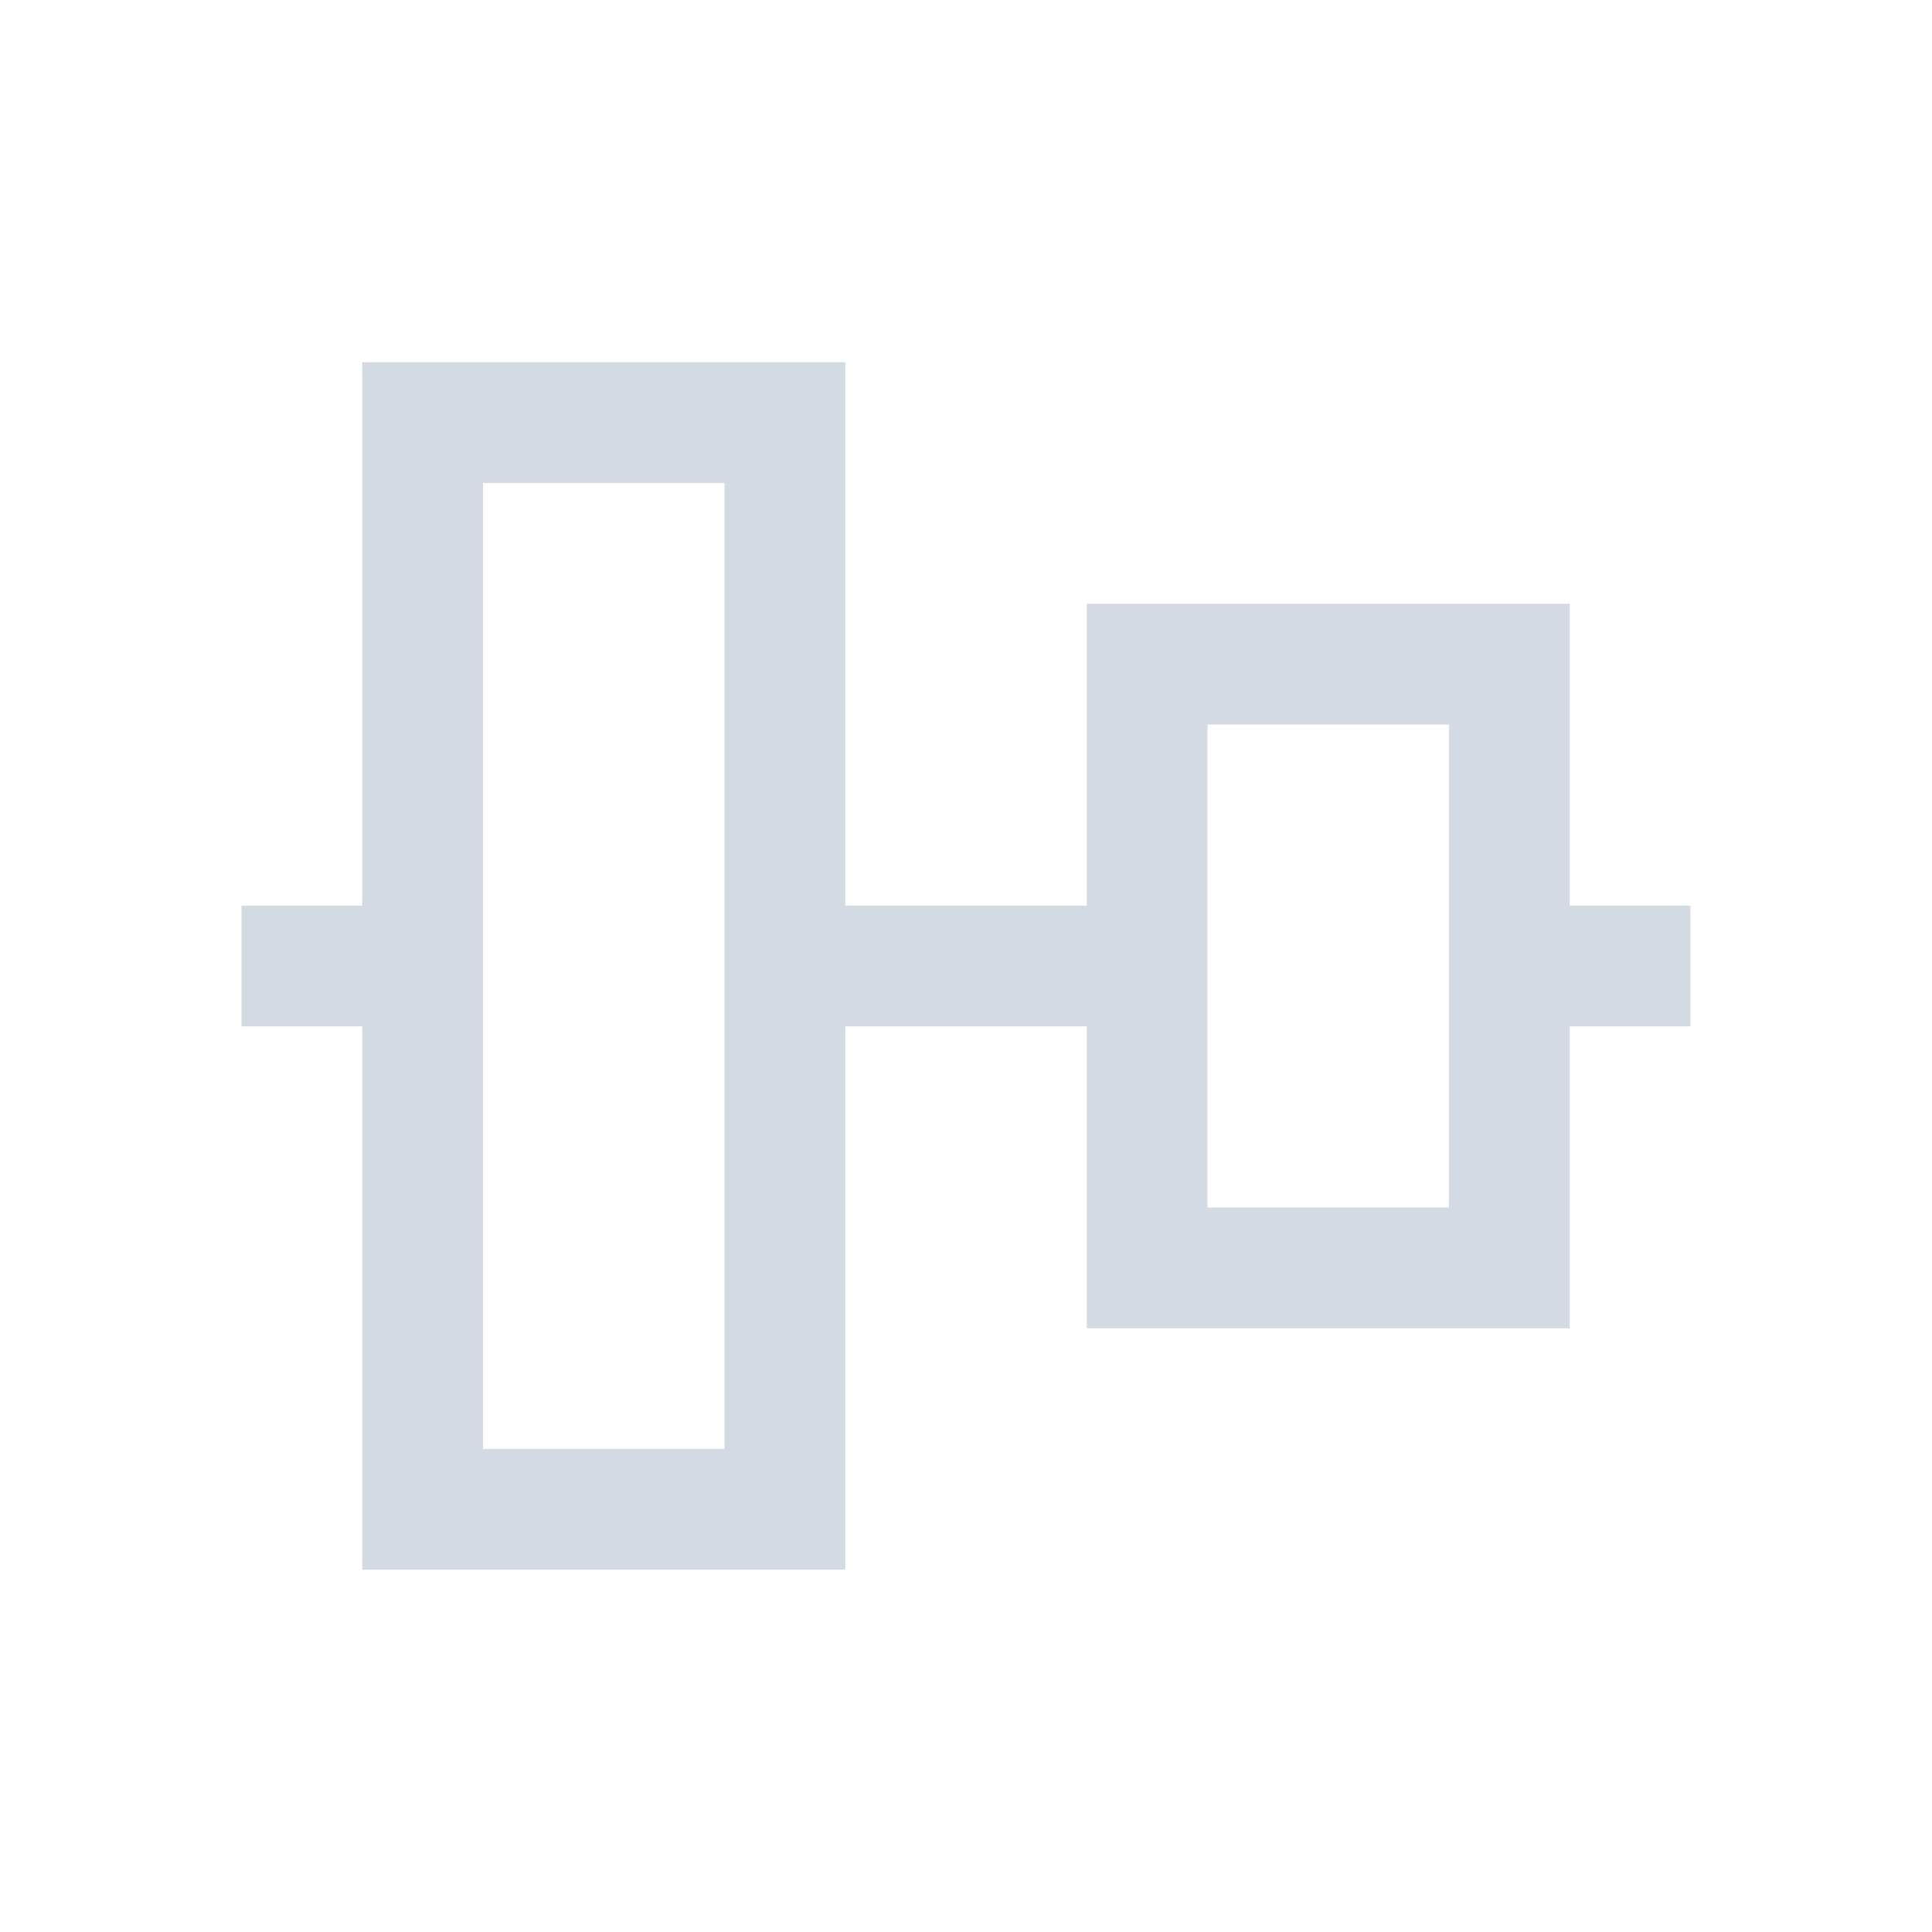 <svg xmlns="http://www.w3.org/2000/svg" viewBox="0 0 16 16">
  <defs id="defs3051">
    <style type="text/css" id="current-color-scheme">
      .ColorScheme-Text {
        color:#d3dae3;
      }
      </style>
  </defs>
 <path style="fill:currentColor;fill-opacity:1;stroke:none" 
       d="M 3 3 L 3 7.5 L 2 7.5 L 2 8.5 L 3 8.5 L 3 13 L 7 13 L 7 8.5 L 9 8.5 L 9 11 L 13 11 L 13 8.5 L 14 8.5 L 14 7.5 L 13 7.5 L 13 5 L 9 5 L 9 7.5 L 7 7.5 L 7 3 L 3 3 z M 4 4 L 6 4 L 6 12 L 4 12 L 4 4 z M 10 6 L 12 6 L 12 10 L 10 10 L 10 6 z "
     class="ColorScheme-Text"
     />
</svg>
